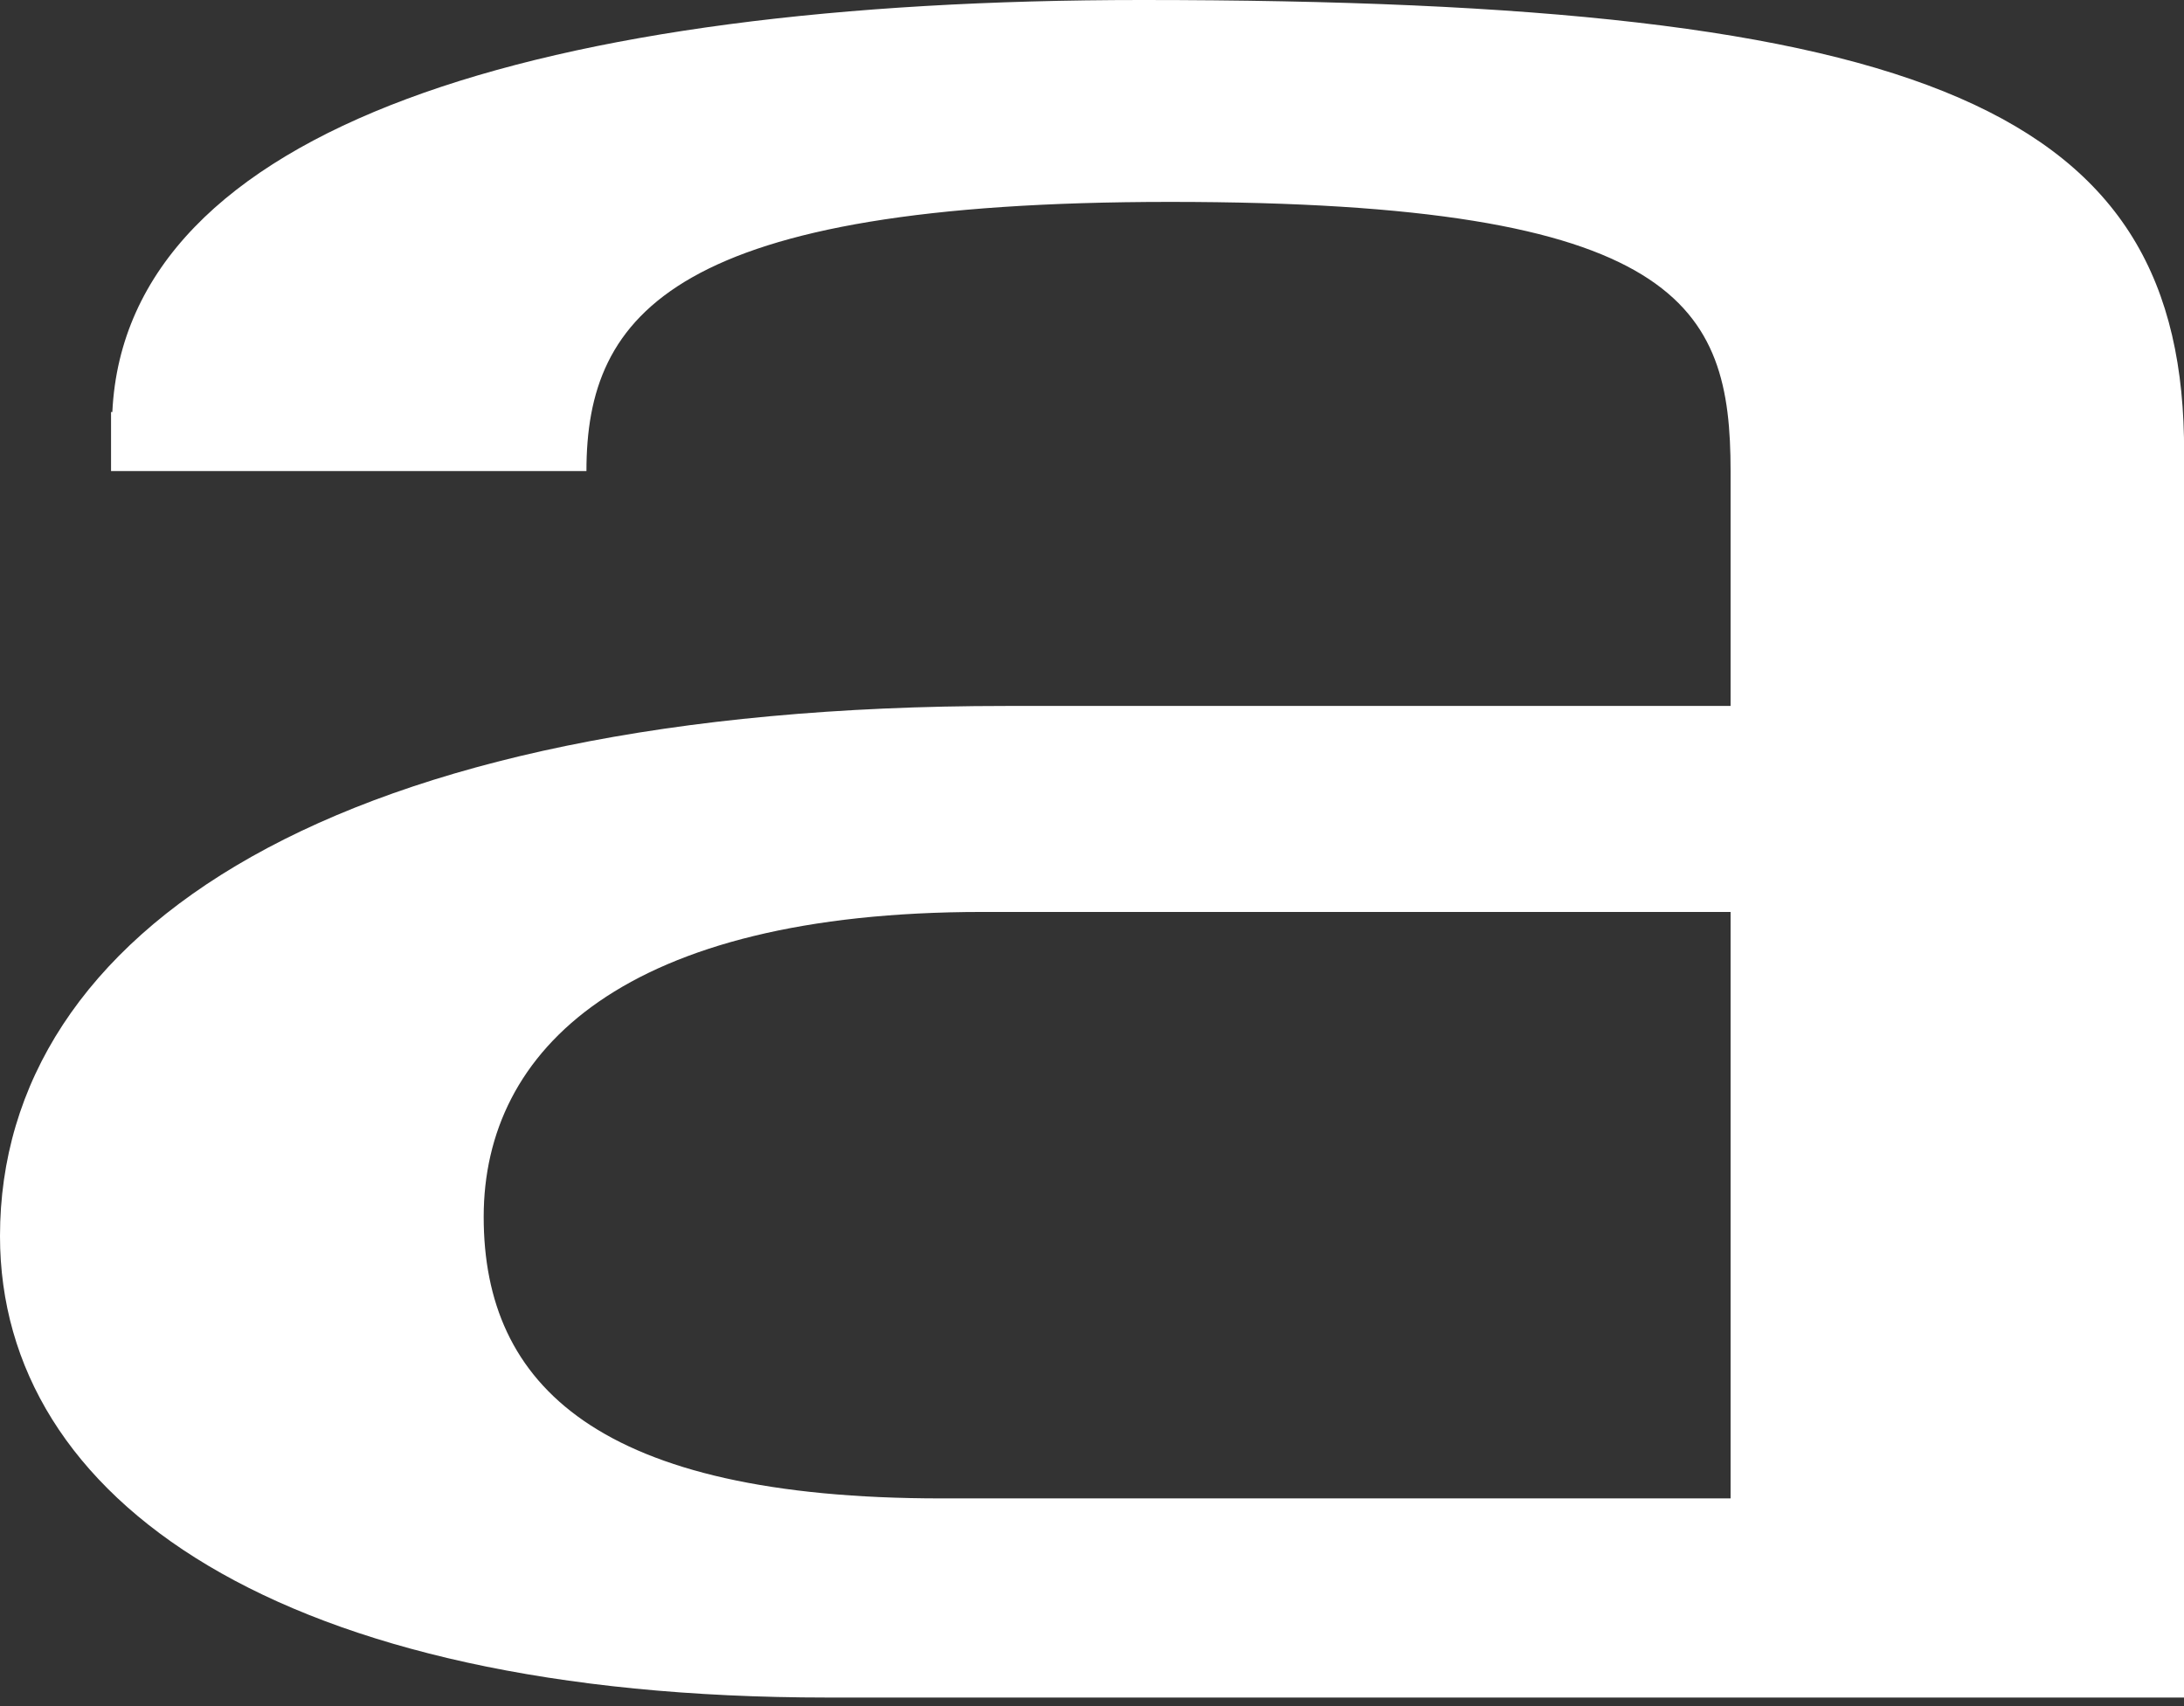 <?xml version="1.0" encoding="UTF-8"?> <svg xmlns="http://www.w3.org/2000/svg" width="64" height="50" viewBox="0 0 64 50" fill="none"><rect x="0" y="0" width="64" height="50" fill="#333333" stroke="none"/> <path d="M33.448 0C15.86 0 3.694 3.703 3.292 12.075H3.254V13.806H17.185C17.185 9.177 19.756 5.917 34.291 5.917C49.266 5.917 50.713 8.976 50.713 13.806V20.689H29.472C9.838 20.689 0 27.29 0 36.225C0 43.953 8.19 49.749 24.252 49.749H64.003V13.282C64.041 3.22 56.575 0 33.448 0ZM50.713 43.913H27.585C17.546 43.913 14.174 40.612 14.174 35.661C14.174 30.751 18.309 26.726 28.789 26.726H50.713V43.913Z" fill="white"></path> </svg> 